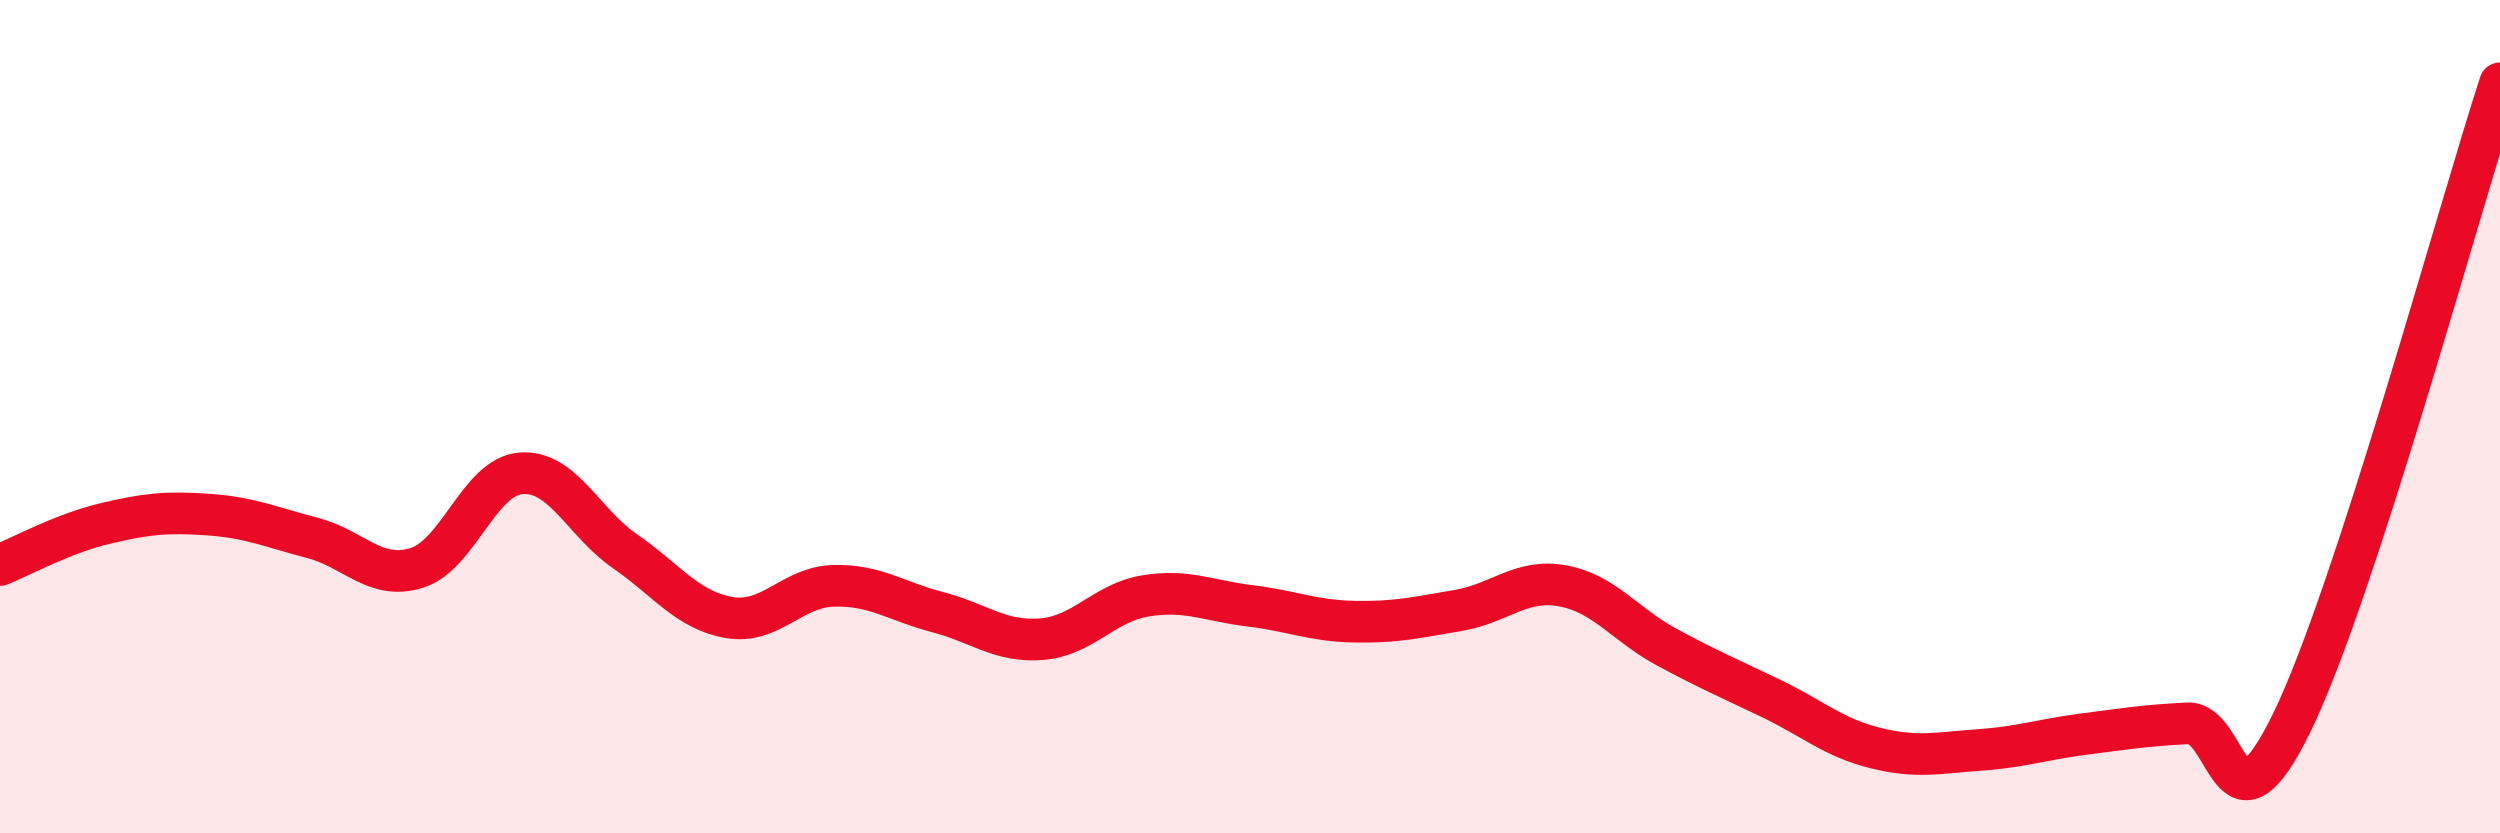 
    <svg width="60" height="20" viewBox="0 0 60 20" xmlns="http://www.w3.org/2000/svg">
      <path
        d="M 0,13.56 C 0.5,13.36 1.5,12.81 2.5,12.57 C 3.5,12.33 4,12.28 5,12.35 C 6,12.42 6.5,12.65 7.5,12.91 C 8.5,13.17 9,13.94 10,13.63 C 11,13.32 11.5,11.44 12.5,11.36 C 13.5,11.28 14,12.54 15,13.23 C 16,13.92 16.5,14.65 17.5,14.82 C 18.5,14.99 19,14.09 20,14.06 C 21,14.03 21.5,14.43 22.5,14.69 C 23.5,14.95 24,15.42 25,15.34 C 26,15.26 26.5,14.46 27.5,14.3 C 28.5,14.14 29,14.42 30,14.54 C 31,14.66 31.5,14.9 32.5,14.92 C 33.5,14.94 34,14.82 35,14.65 C 36,14.48 36.5,13.88 37.5,14.06 C 38.5,14.24 39,14.99 40,15.53 C 41,16.07 41.5,16.28 42.5,16.76 C 43.5,17.24 44,17.7 45,17.95 C 46,18.2 46.5,18.07 47.5,18 C 48.5,17.93 49,17.75 50,17.62 C 51,17.49 51.5,17.41 52.5,17.36 C 53.5,17.31 53.5,20.42 55,17.35 C 56.5,14.28 59,5.07 60,2L60 20L0 20Z"
        fill="#EB0A25"
        opacity="0.1"
        stroke-linecap="round"
        stroke-linejoin="round"
      />
      <path
        d="M 0,13.56 C 0.5,13.36 1.5,12.81 2.5,12.57 C 3.5,12.33 4,12.28 5,12.35 C 6,12.42 6.5,12.65 7.5,12.91 C 8.5,13.17 9,13.94 10,13.63 C 11,13.32 11.5,11.44 12.5,11.36 C 13.5,11.28 14,12.54 15,13.23 C 16,13.92 16.5,14.65 17.5,14.82 C 18.5,14.99 19,14.09 20,14.06 C 21,14.03 21.5,14.43 22.5,14.69 C 23.5,14.95 24,15.42 25,15.34 C 26,15.26 26.5,14.46 27.5,14.3 C 28.5,14.14 29,14.42 30,14.54 C 31,14.66 31.5,14.9 32.5,14.92 C 33.5,14.94 34,14.82 35,14.65 C 36,14.48 36.5,13.88 37.5,14.06 C 38.5,14.24 39,14.99 40,15.53 C 41,16.07 41.5,16.28 42.5,16.76 C 43.5,17.24 44,17.7 45,17.95 C 46,18.2 46.5,18.07 47.5,18 C 48.5,17.93 49,17.75 50,17.62 C 51,17.49 51.5,17.41 52.5,17.36 C 53.5,17.31 53.5,20.42 55,17.35 C 56.5,14.28 59,5.07 60,2"
        stroke="#EB0A25"
        stroke-width="1"
        fill="none"
        stroke-linecap="round"
        stroke-linejoin="round"
      />
    </svg>
  